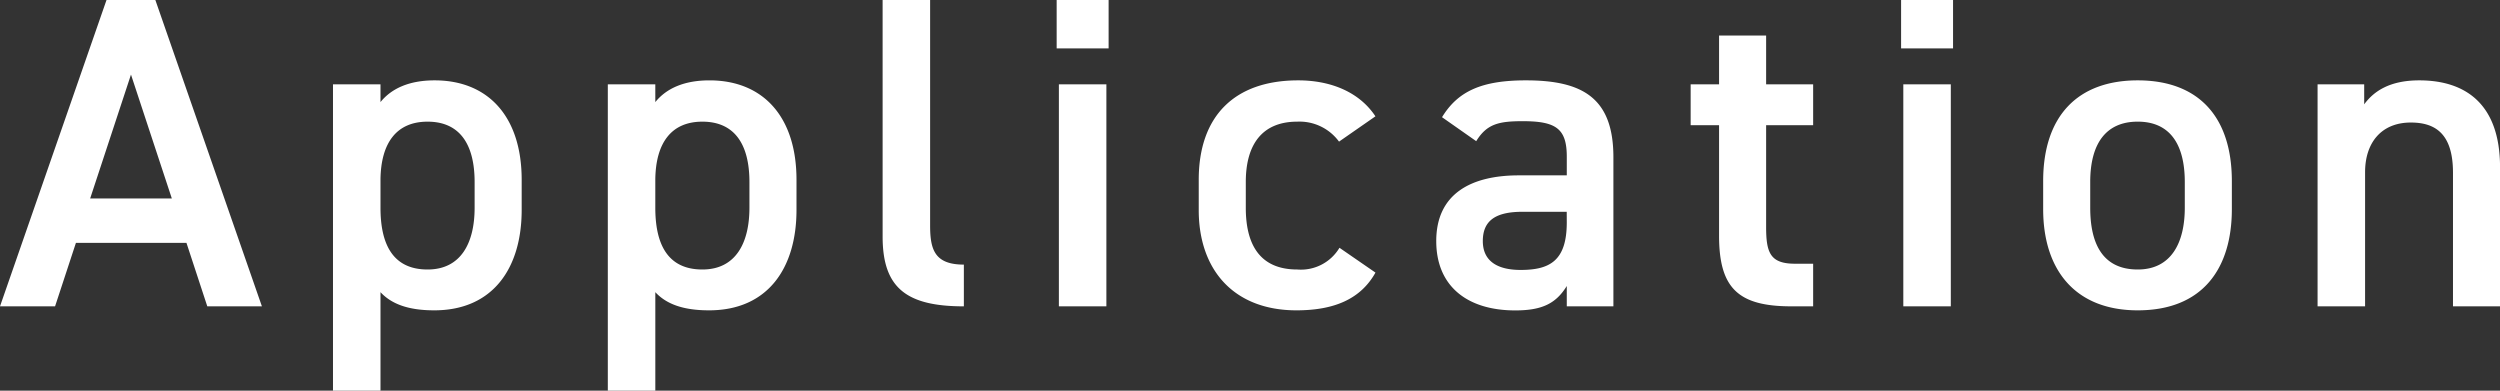 <svg xmlns="http://www.w3.org/2000/svg" width="264.657" height="41.36" viewBox="0 0 264.657 41.36"><rect x="0" y="0" width="264.657" height="41.36" fill="#333333" stroke="none"/><defs><style>.a{fill:#fff;}</style></defs><path class="a" d="M-127.816,0l2.209-6.721h11.7L-111.7,0h5.781l-11.28-32.43h-5.17L-133.645,0Zm8.037-24.534,4.324,13.113H-124.1Zm41.36,11.139c0-6.721-3.572-10.528-9.212-10.528-2.679,0-4.559.846-5.734,2.3V-23.5h-5.029V8.93h5.029V-1.5C-92.19-.235-90.4.423-87.678.423c6.251,0,9.259-4.512,9.259-10.622ZM-88.383-3.9c-3.807,0-4.982-2.867-4.982-6.533v-3.008c.047-3.854,1.692-6.11,4.982-6.11,3.337,0,4.982,2.3,4.982,6.392v2.726C-83.4-6.768-84.811-3.9-88.383-3.9Zm39.057-9.494c0-6.721-3.572-10.528-9.212-10.528-2.679,0-4.559.846-5.734,2.3V-23.5H-69.3V8.93h5.029V-1.5C-63.1-.235-61.312.423-58.585.423c6.251,0,9.259-4.512,9.259-10.622ZM-59.29-3.9c-3.807,0-4.982-2.867-4.982-6.533v-3.008c.047-3.854,1.692-6.11,4.982-6.11,3.337,0,4.982,2.3,4.982,6.392v2.726C-54.309-6.768-55.718-3.9-59.29-3.9Zm19.082-3.478c0,5.405,2.491,7.379,8.6,7.379V-4.418c-3.1,0-3.572-1.6-3.572-4.136V-32.43h-5.029ZM-21.549,0h5.029V-23.5h-5.029Zm-.235-27.307h5.5V-32.43h-5.5ZM8.155-6.2A4.747,4.747,0,0,1,3.69-3.9c-4.136,0-5.452-2.867-5.452-6.533V-13.16c0-4.042,1.786-6.392,5.452-6.392a5.185,5.185,0,0,1,4.418,2.115l3.854-2.679c-1.645-2.491-4.606-3.807-8.178-3.807-6.721,0-10.528,3.76-10.528,10.528v3.2C-6.744-3.807-2.984.423,3.6.423c4.042,0,6.815-1.222,8.366-3.995Zm10.246-.7c0,4.7,3.2,7.332,8.366,7.332,2.867,0,4.324-.752,5.452-2.585V0h4.935V-15.792c0-6.251-3.243-8.131-9.259-8.131-4.653,0-7.191,1.128-8.883,3.9l3.619,2.538c1.128-1.833,2.4-2.115,4.935-2.115,3.525,0,4.653.8,4.653,3.76v1.974H27.142C22.113-13.865,18.4-11.938,18.4-6.909ZM32.218-8.883c0,4.089-1.833,5.029-4.888,5.029-2.4,0-4-.893-4-3.055,0-2.068,1.222-3.1,4.183-3.1h4.7ZM45.332-19.176H48.34v11.7C48.34-1.927,50.361,0,56,0h2.3V-4.512H56.377c-2.632,0-3.055-1.175-3.055-3.9V-19.176H58.3V-23.5H53.322v-5.17H48.34v5.17H45.332ZM67.845,0h5.029V-23.5H67.845ZM67.61-27.307h5.5V-32.43h-5.5Zm35.015,14.053c0-6.909-3.619-10.669-9.964-10.669S82.65-20.163,82.65-13.254v2.961C82.65-3.807,86.081.423,92.661.423c6.909,0,9.964-4.465,9.964-10.716ZM92.661-3.9c-3.807,0-5.029-2.867-5.029-6.533V-13.16c0-4.042,1.645-6.392,5.029-6.392,3.337,0,4.982,2.3,4.982,6.392v2.726C97.643-6.768,96.233-3.9,92.661-3.9ZM111.7,0h5.029V-14.194c0-3.149,1.739-5.264,4.841-5.264,2.585,0,4.465,1.175,4.465,5.311V0h4.982V-14.711c0-6.768-3.713-9.212-8.554-9.212-3.1,0-4.794,1.128-5.828,2.538V-23.5H111.7Z" transform="translate(133.645 32.43)"/></svg>